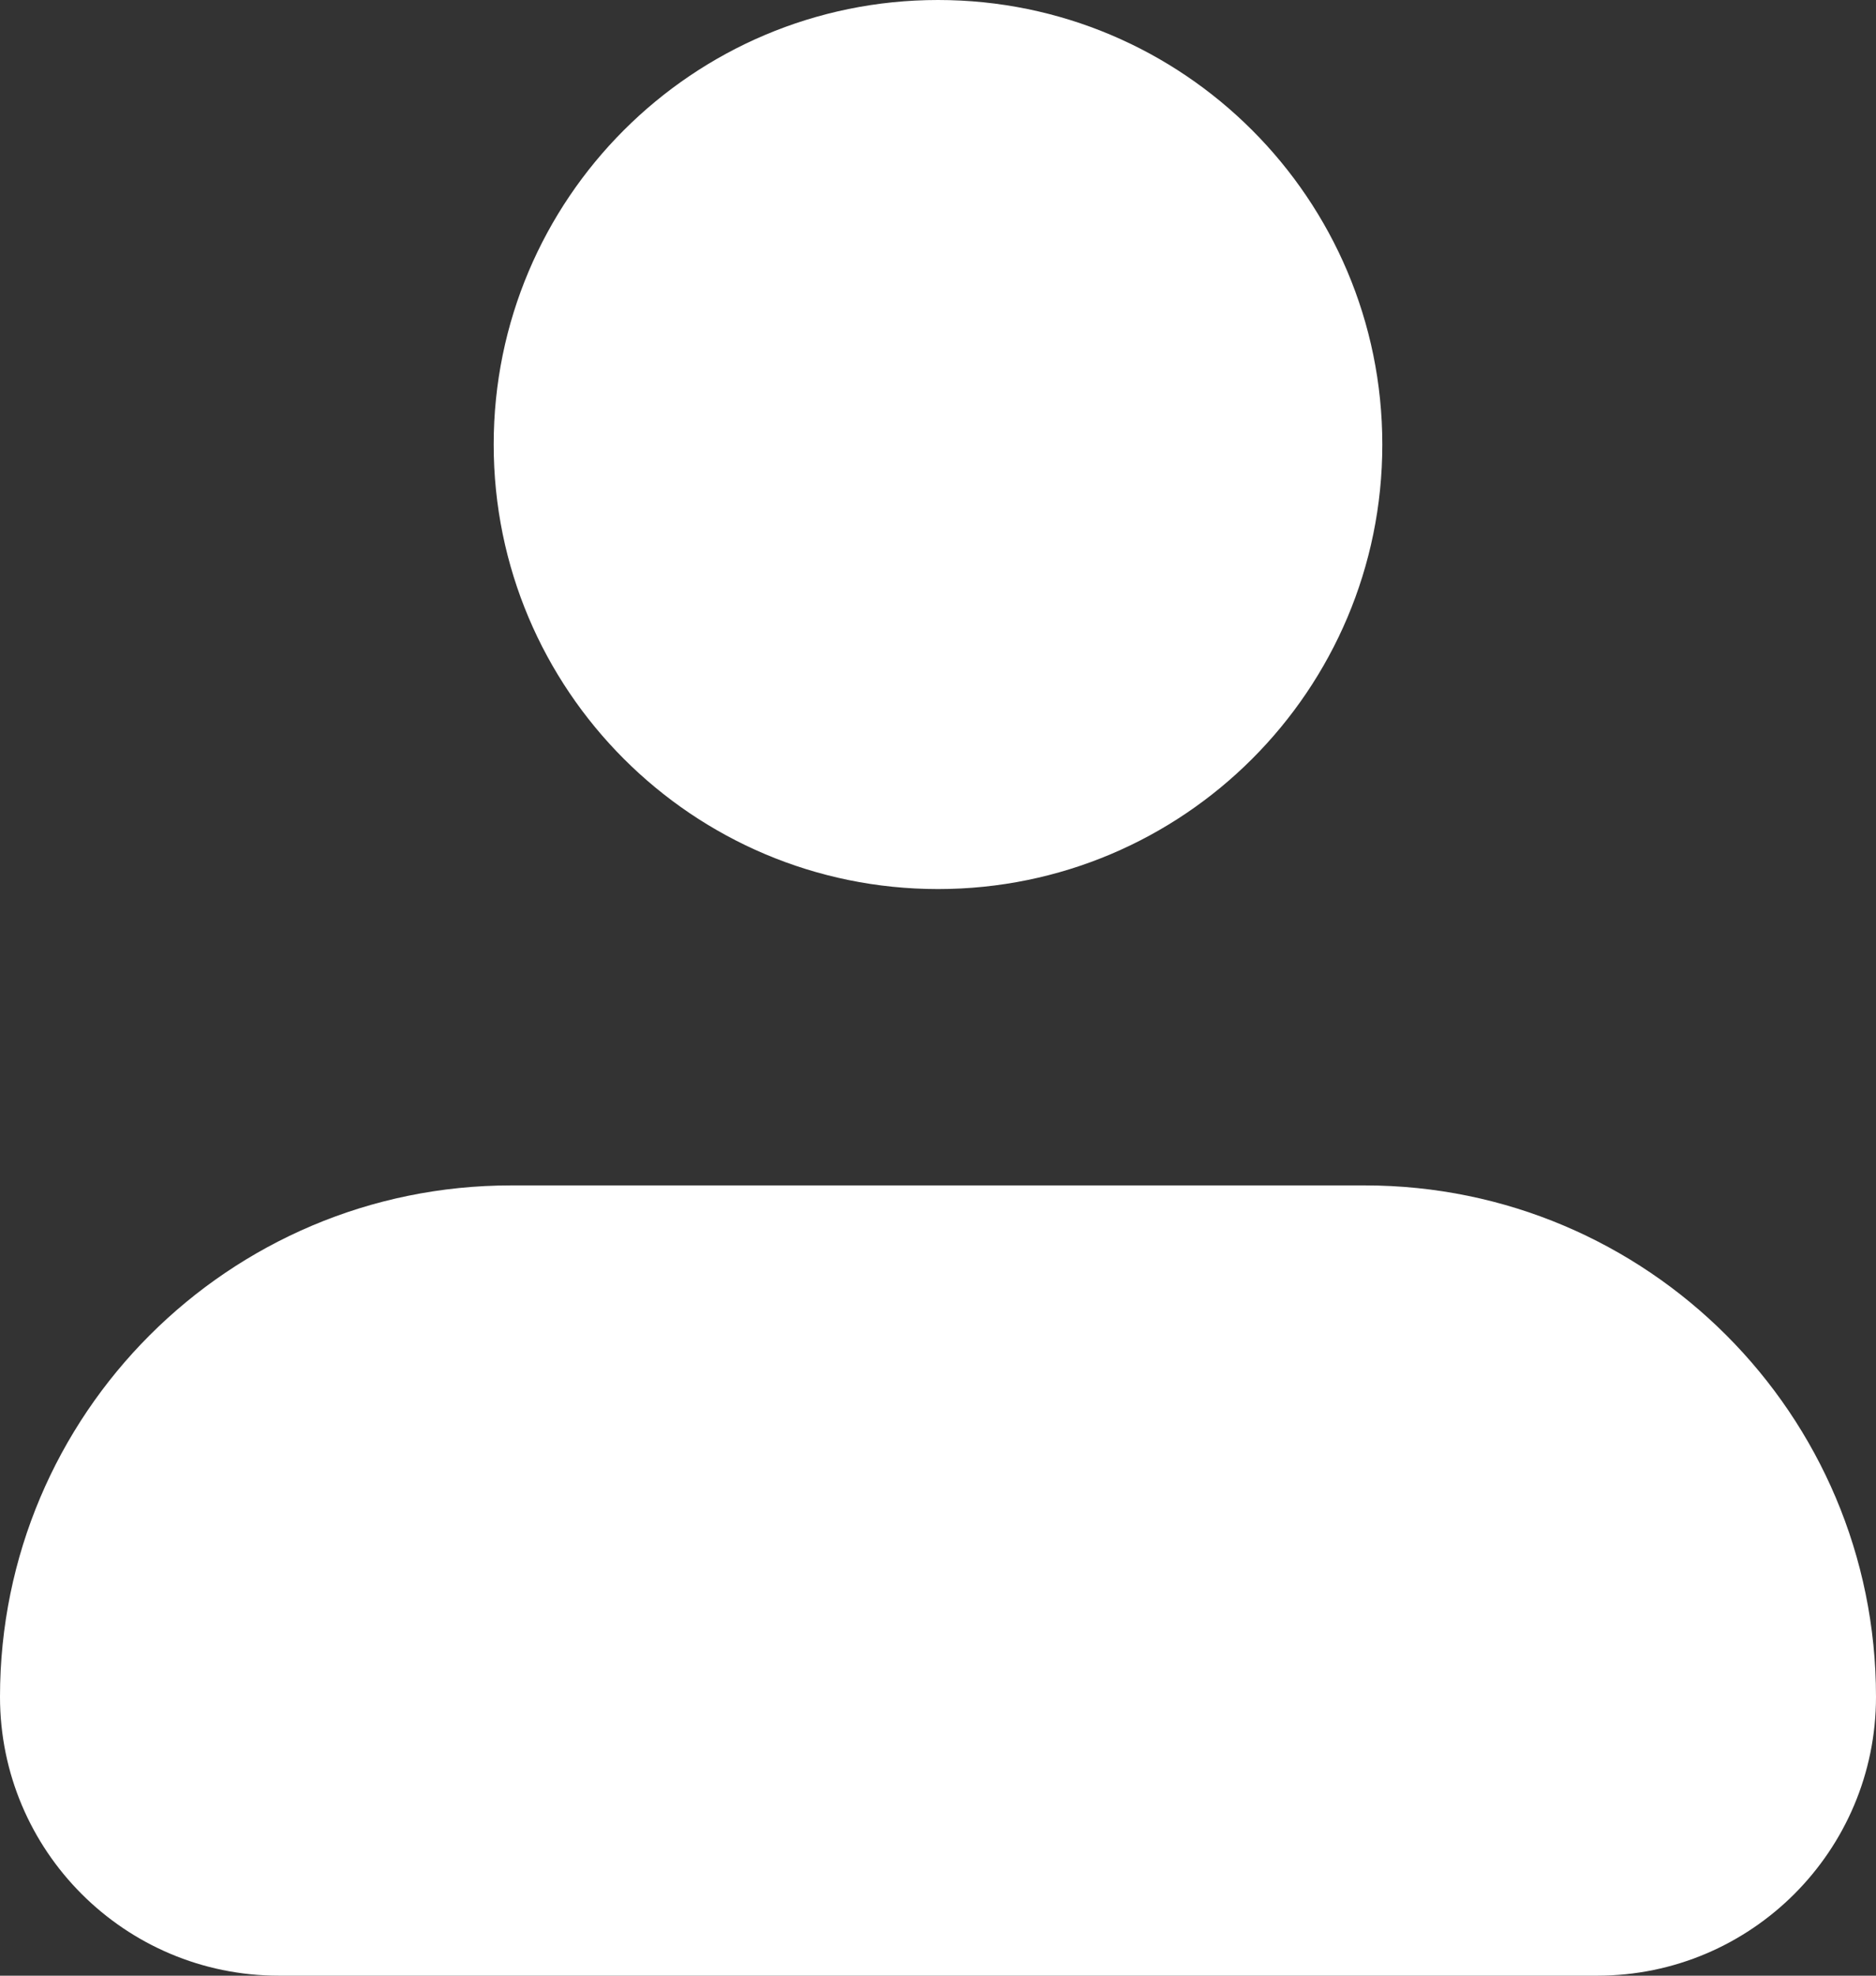 <svg width="19" height="20" viewBox="0 0 19 20" fill="none" xmlns="http://www.w3.org/2000/svg">
<rect x="0" y="0" width="19" height="20" fill="#333333" stroke="none"/>
<path d="M0 17.177C0 14.318 2.318 12 5.176 12H13.823C16.682 12 19 14.318 19 17.177C19 18.736 17.736 20 16.177 20H2.824C1.264 20 0 18.736 0 17.177Z" fill="white"/>
<path d="M5 4.5C5 2.015 7.015 0 9.5 0C11.985 0 14 2.015 14 4.5C14 6.985 11.985 9 9.5 9C7.015 9 5 6.985 5 4.5Z" fill="white"/>
</svg>
